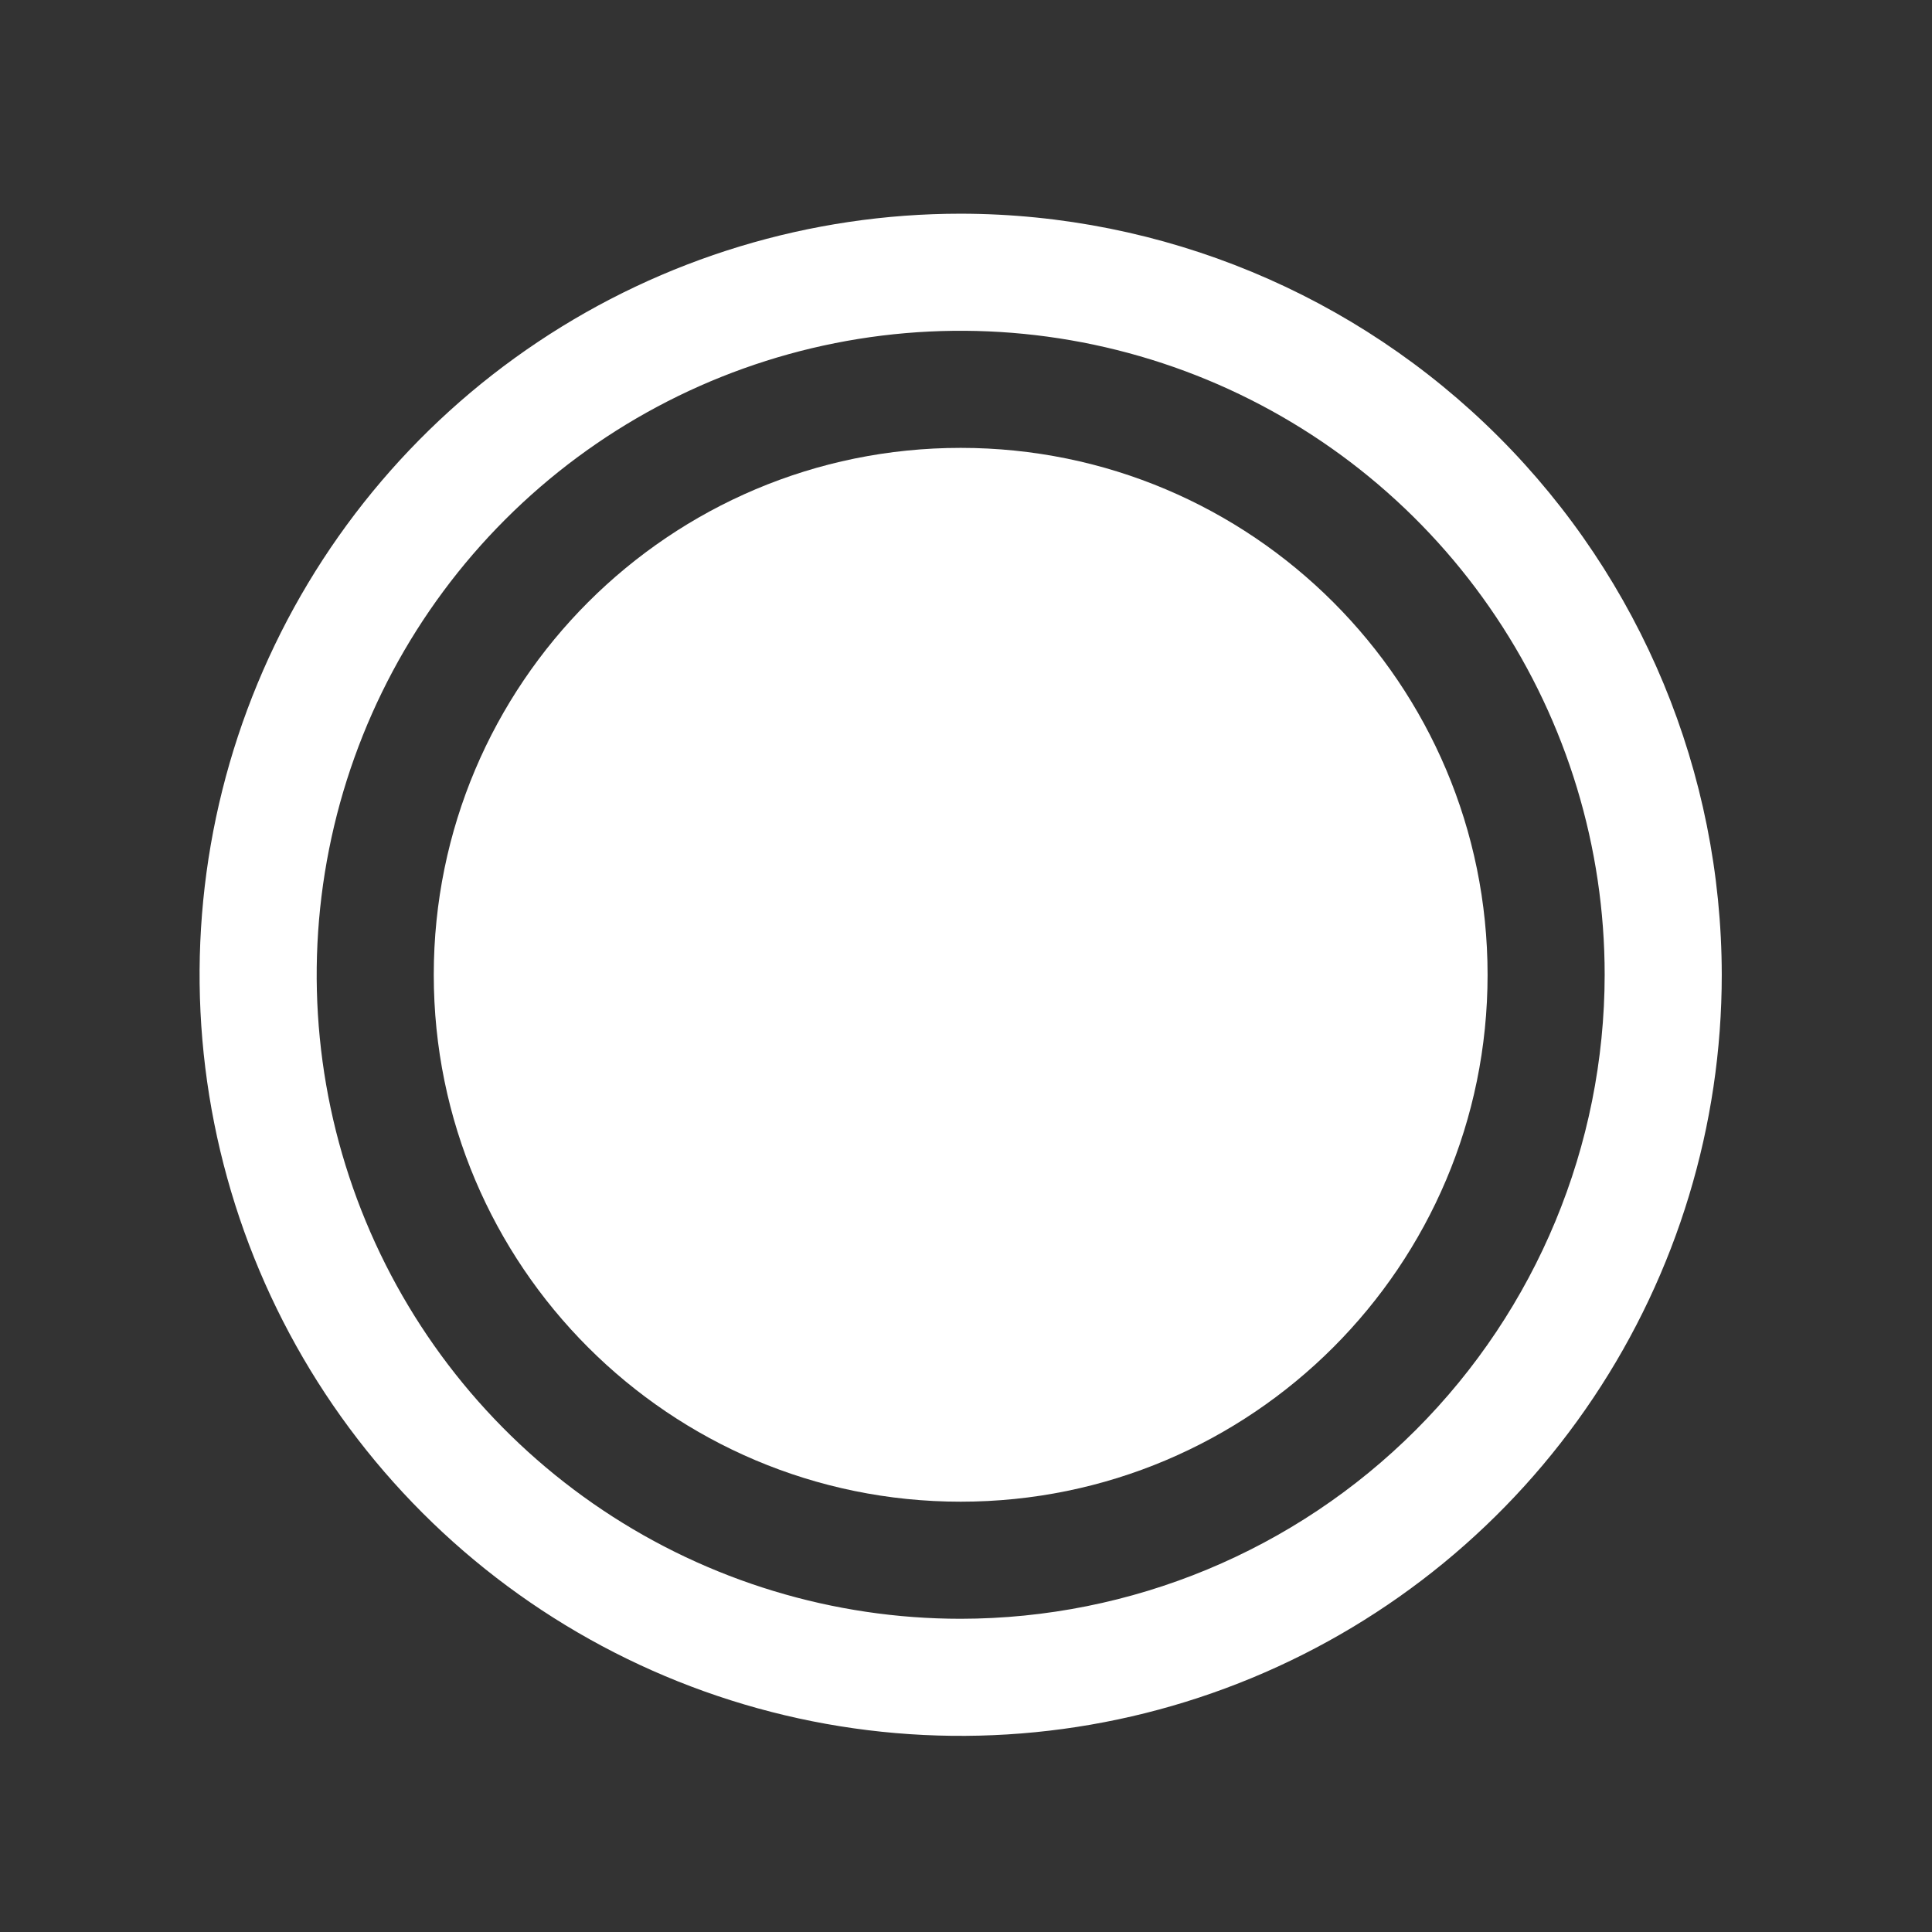 <svg width="33" height="33" viewBox="0 0 33 33" fill="none" xmlns="http://www.w3.org/2000/svg">
<rect x="0" y="0" width="33" height="33" fill="#333333" stroke="none"/>
<g clip-path="url(#clip0_4_1624)">
<path d="M16.409 3.65C13.838 3.65 11.325 4.412 9.187 5.841C7.049 7.269 5.383 9.3 4.399 11.675C3.415 14.05 3.157 16.664 3.659 19.186C4.161 21.708 5.399 24.024 7.217 25.842C9.035 27.66 11.351 28.898 13.873 29.4C16.395 29.902 19.009 29.644 21.384 28.66C23.759 27.676 25.79 26.01 27.218 23.872C28.647 21.735 29.409 19.221 29.409 16.65C29.405 13.203 28.035 9.899 25.598 7.462C23.16 5.024 19.856 3.654 16.409 3.65ZM16.409 27.65C14.234 27.65 12.107 27.005 10.298 25.796C8.489 24.587 7.079 22.869 6.247 20.859C5.414 18.849 5.196 16.638 5.621 14.504C6.045 12.37 7.093 10.41 8.631 8.872C10.169 7.333 12.129 6.286 14.263 5.861C16.397 5.437 18.609 5.655 20.619 6.487C22.629 7.32 24.347 8.73 25.555 10.539C26.764 12.348 27.409 14.474 27.409 16.65C27.406 19.566 26.246 22.362 24.184 24.424C22.122 26.487 19.326 27.647 16.409 27.65Z" fill="white"/>
<path d="M16.409 25.65C21.38 25.65 25.409 21.62 25.409 16.65C25.409 11.679 21.38 7.65 16.409 7.65C11.439 7.65 7.409 11.679 7.409 16.65C7.409 21.62 11.439 25.65 16.409 25.65Z" fill="white"/>
</g>
<defs>
<clipPath id="clip0_4_1624">
<rect width="32" height="32" fill="white" transform="translate(0.409 0.65)"/>
</clipPath>
</defs>
</svg>

